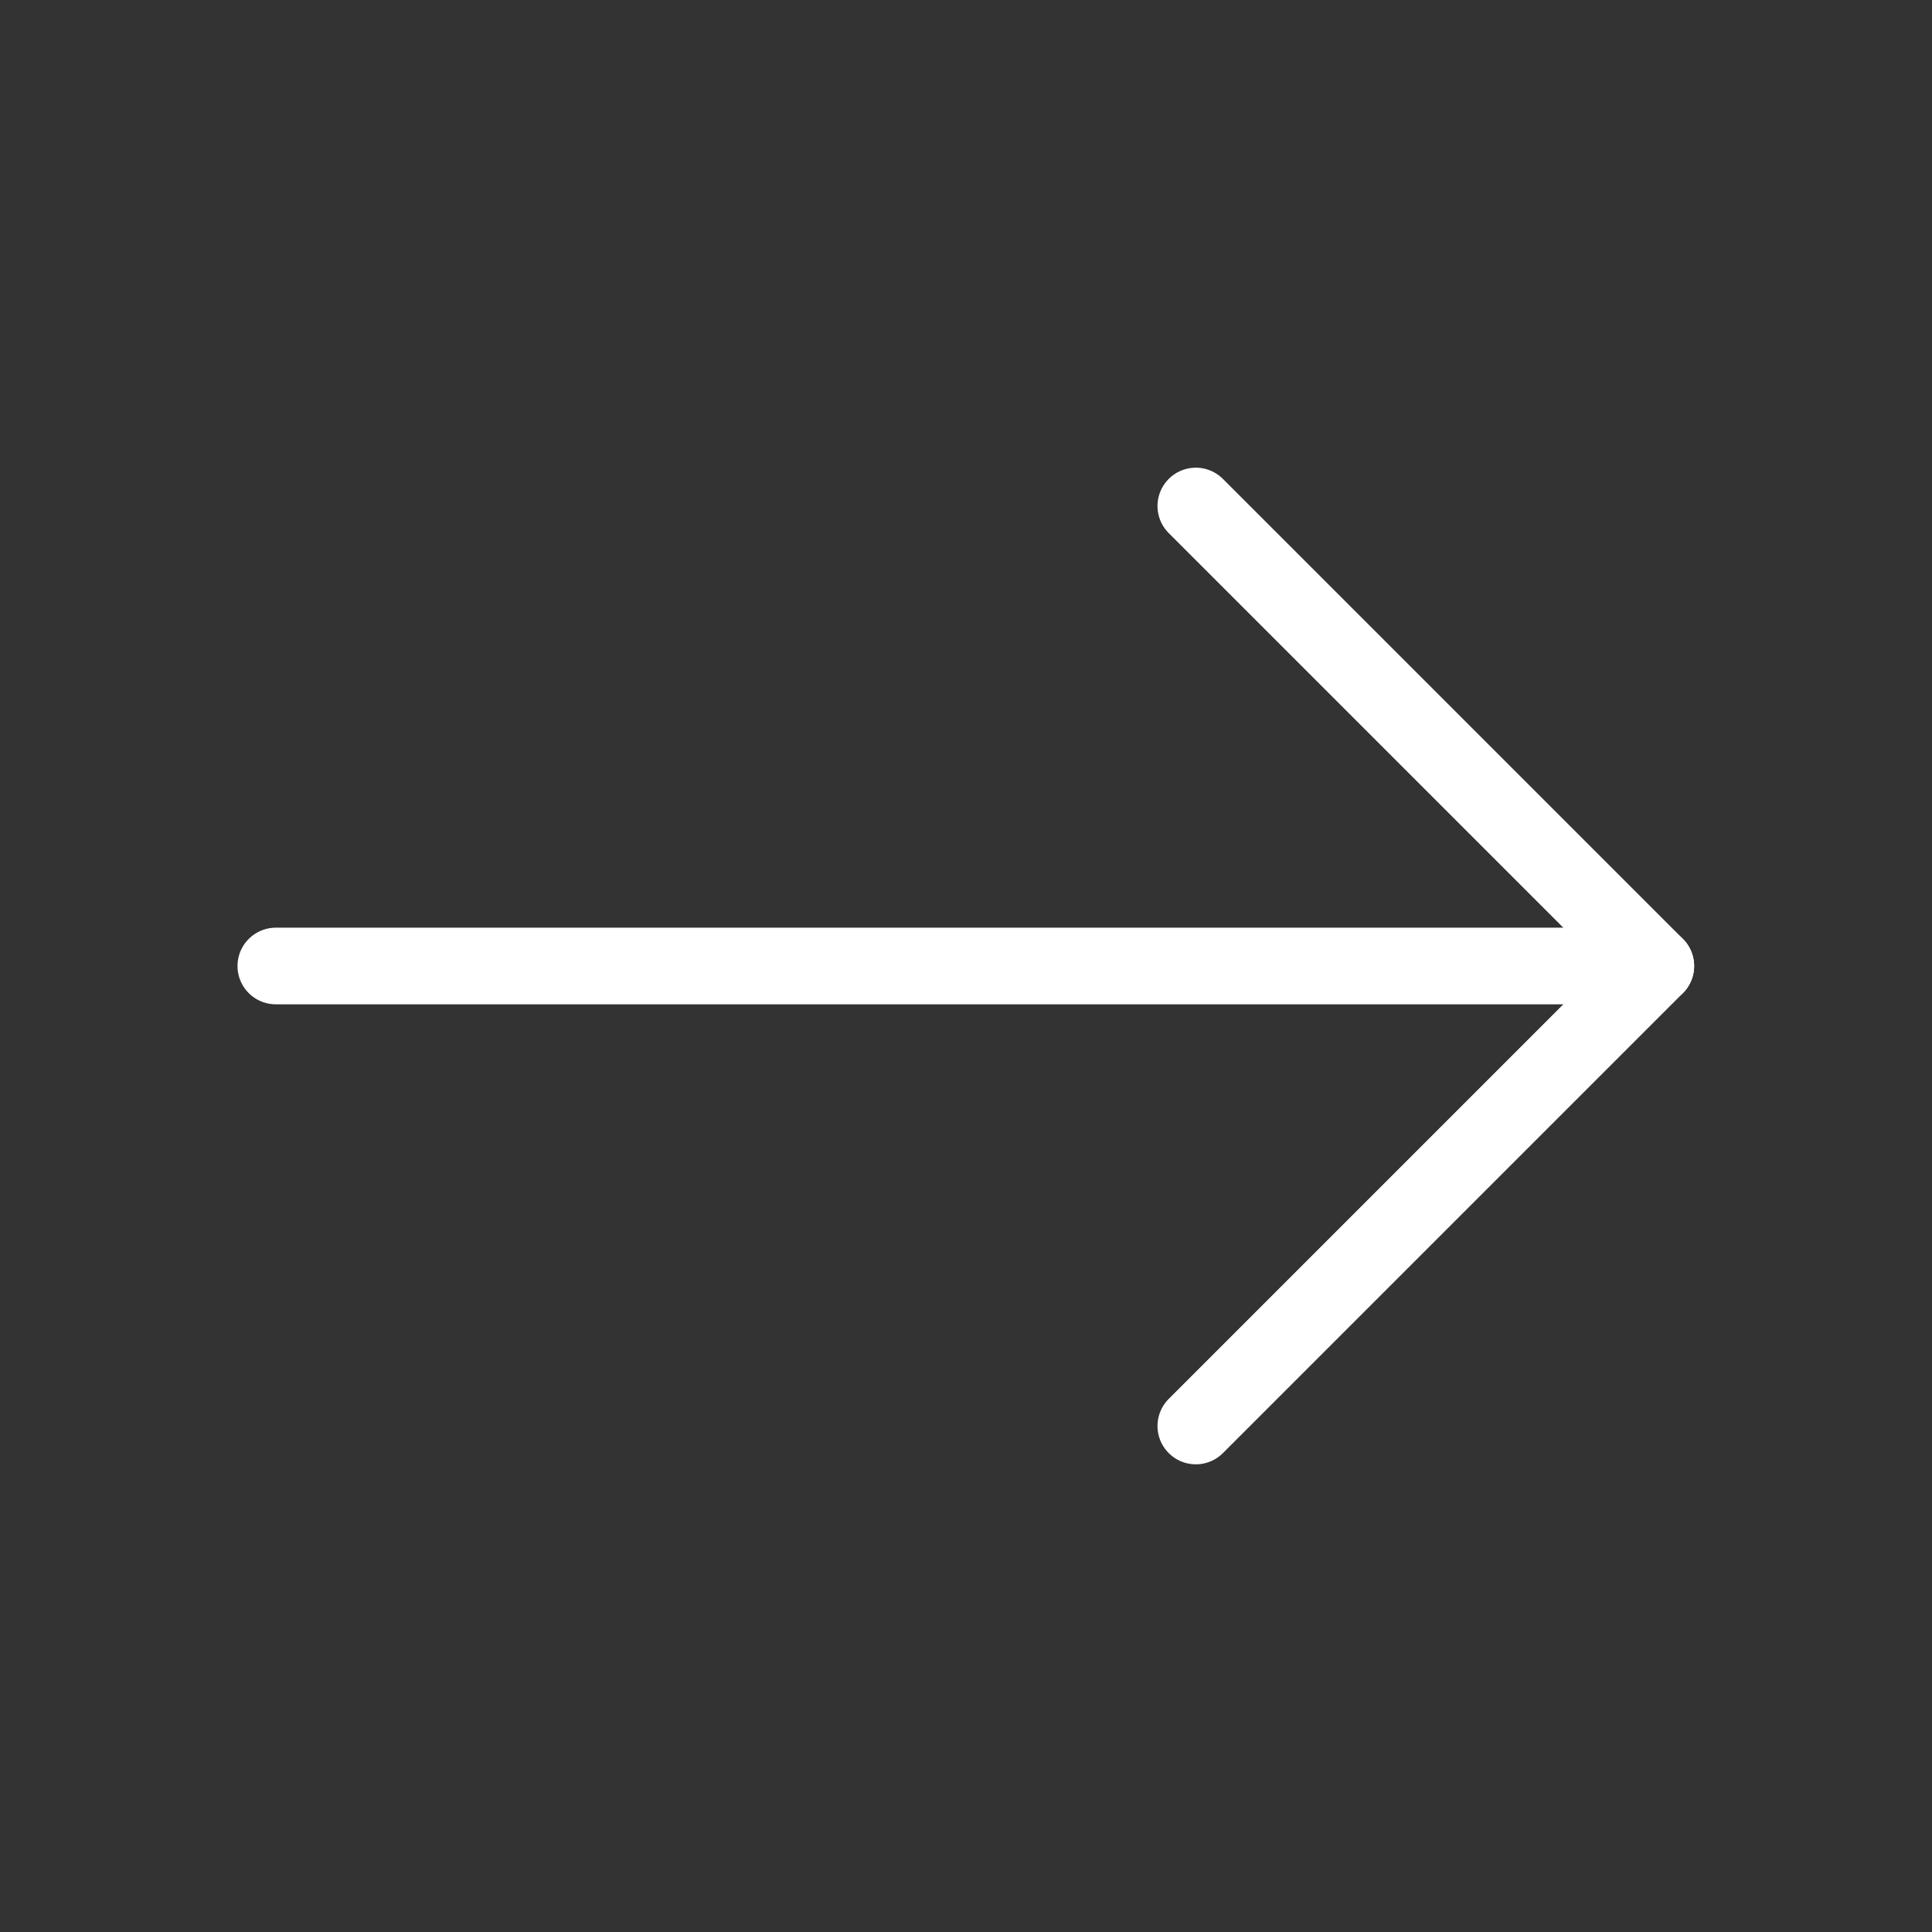 <?xml version="1.0" encoding="UTF-8"?> <svg xmlns="http://www.w3.org/2000/svg" width="21" height="21" viewBox="0 0 21 21" fill="none"><rect x="0" y="0" width="21" height="21" fill="#333333" stroke="none"/><path d="M2.998 10.5L17.998 10.5" stroke="white" stroke-width="0.833" stroke-linecap="round" stroke-linejoin="round"></path><path d="M12.998 15.5L17.998 10.5L12.998 5.5" stroke="white" stroke-width="0.833" stroke-linecap="round" stroke-linejoin="round"></path></svg> 